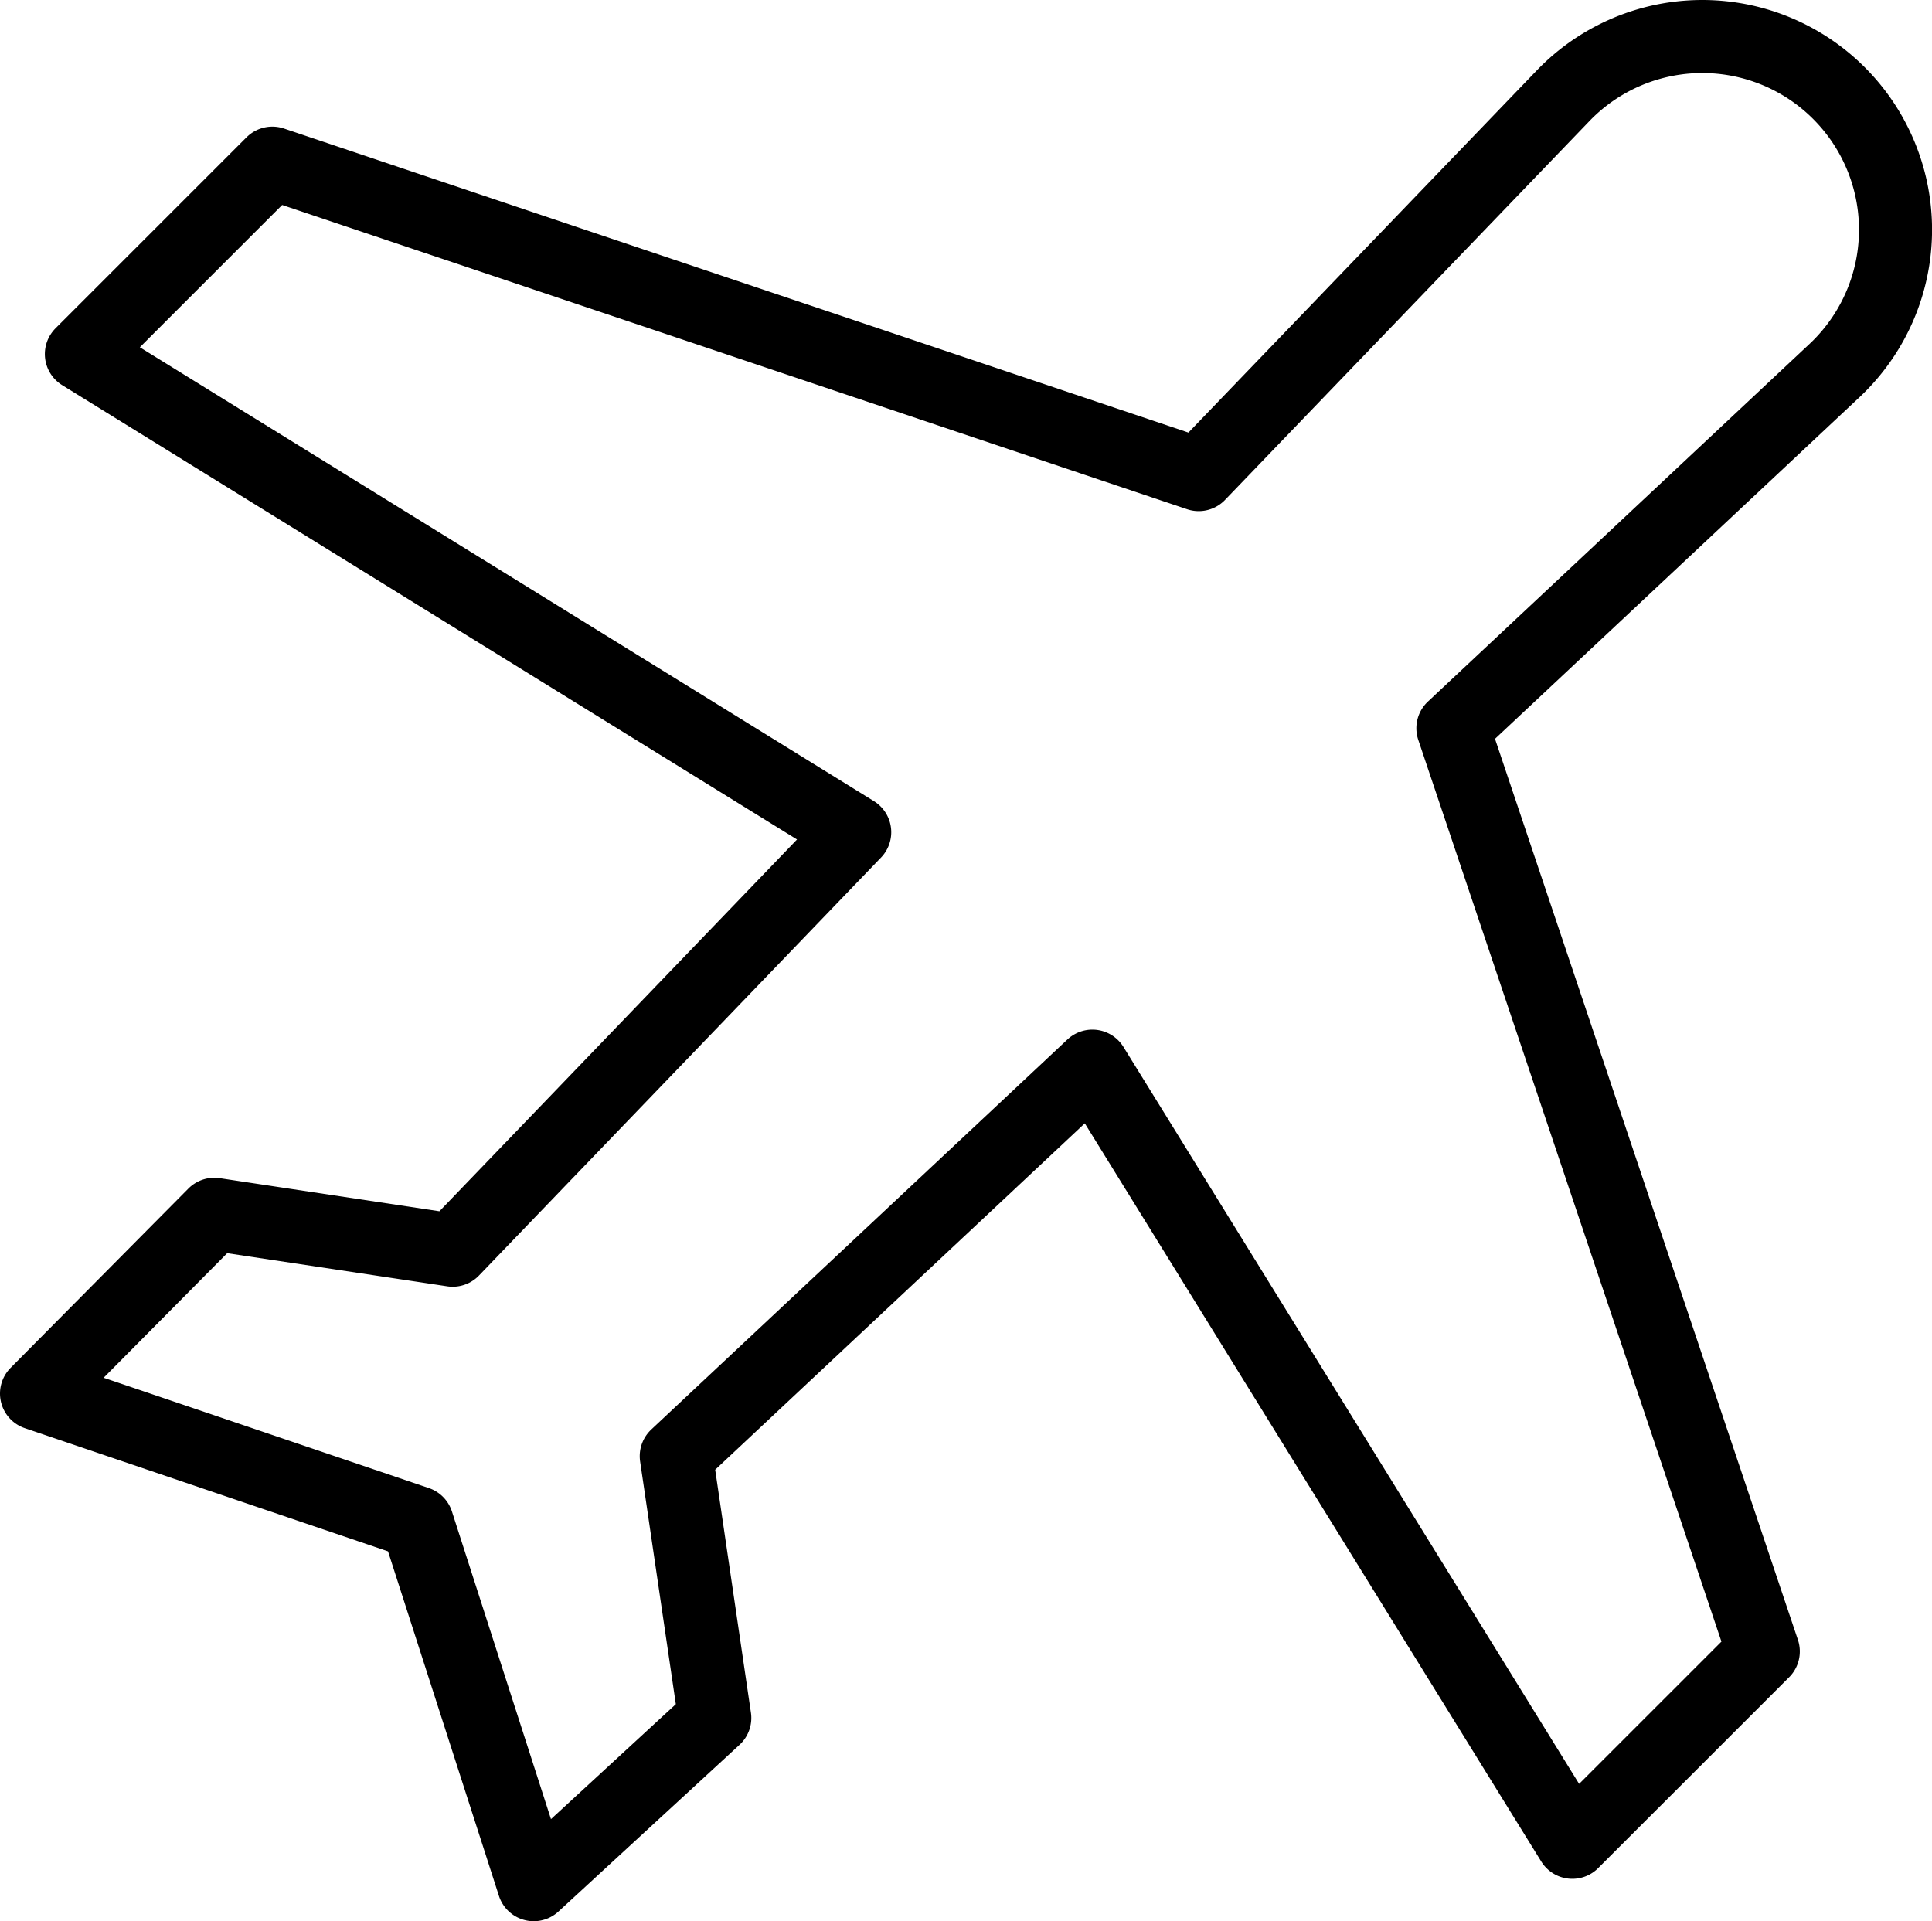 <svg xmlns="http://www.w3.org/2000/svg" xmlns:xlink="http://www.w3.org/1999/xlink" width="39.668" height="39.453" viewBox="0 0 39.668 39.453">
  <defs>
    <clipPath id="clip-path">
      <rect id="Rectangle_1863" data-name="Rectangle 1863" width="39.668" height="39.453" transform="translate(0 0)" fill="none" stroke="#000" stroke-width="1"/>
    </clipPath>
  </defs>
  <g id="plain" transform="translate(0 0)">
    <g id="Group_1242" data-name="Group 1242" clip-path="url(#clip-path)">
      <path id="Path_10645" data-name="Path 10645" d="M37.757,1.912a3.967,3.967,0,0,0-5.664.055L24.612,9.745,5.592,3.35,1.671,7.271l15.878,9.817L9.294,25.671,4.4,24.934.75,28.615l7.815,2.651L10.958,38.7l3.718-3.424L13.885,29.9l8.544-8.008,9.854,15.938,3.921-3.92L29.831,14.953l7.834-7.342A3.966,3.966,0,0,0,37.757,1.912Z" fill="none" stroke="#000" stroke-linecap="round" stroke-linejoin="round" stroke-width="1.5"/>
    </g>
  </g>
</svg>

